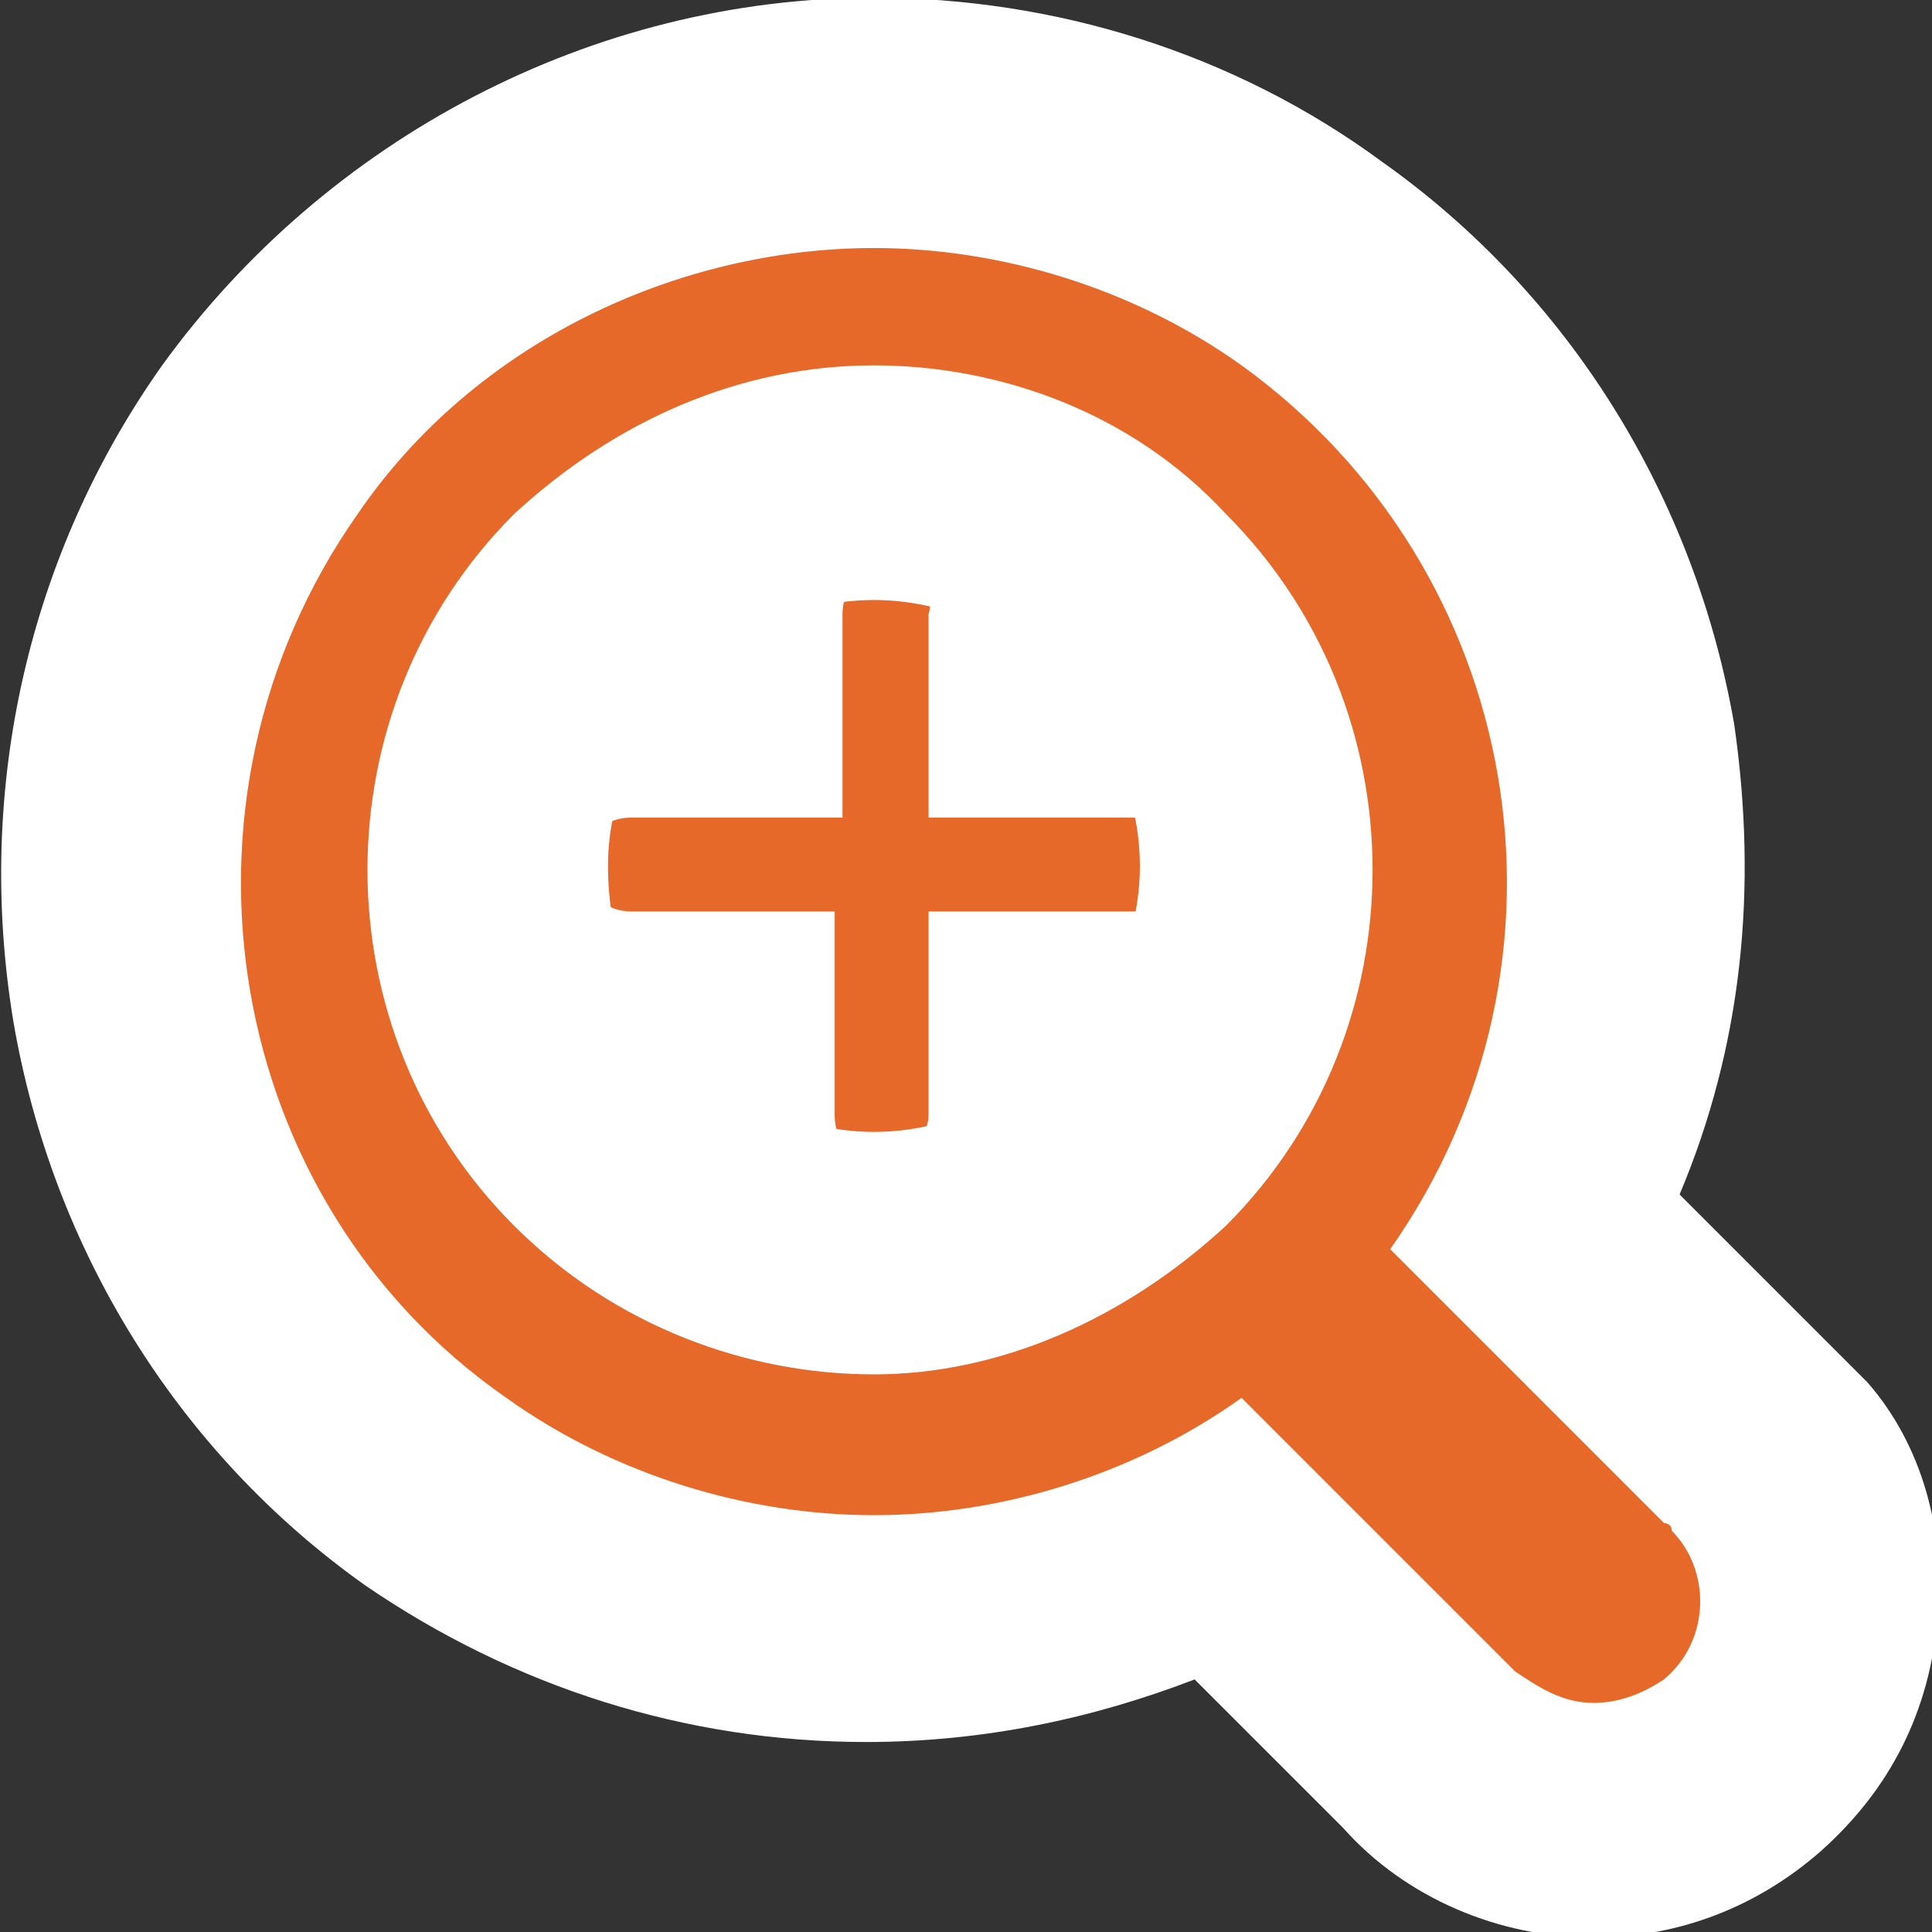 <?xml version="1.0" encoding="utf-8"?>
<!-- Generator: Adobe Illustrator 27.6.0, SVG Export Plug-In . SVG Version: 6.00 Build 0)  -->
<svg version="1.1" id="Layer_1" xmlns="http://www.w3.org/2000/svg" xmlns:xlink="http://www.w3.org/1999/xlink" x="0px" y="0px"
	 viewBox="0 0 24.7 24.7" style="enable-background:new 0 0 24.7 24.7;" xml:space="preserve">
<rect x="0" y="0" width="24.7" height="24.7" fill="#333333" stroke="none"/>
<style type="text/css">
	.st0{fill:#E76929;}
	.st1{fill:#FFFFFF;}
</style>
<g id="np_zoom-in_1399789_000000" transform="translate(-0.327 -0.329)">
	<g id="Path_3954" transform="translate(-15.602 -15.018)">
		<path class="st0" d="M27.3,31.9c-0.6,0-1.1-0.2-1.5-0.6c-0.4-0.4-0.6-0.9-0.6-1.5v-1.1H24c-0.6,0-1.1-0.2-1.5-0.6
			c-0.4-0.4-0.6-0.9-0.6-1.5c0-0.6,0.2-1.1,0.6-1.5c0.4-0.4,0.9-0.6,1.5-0.6h1.1v-1.1c0-0.6,0.2-1.1,0.6-1.5
			c0.4-0.4,0.9-0.6,1.5-0.6c0.6,0,1.1,0.2,1.5,0.6c0.4,0.4,0.6,0.9,0.6,1.5v1.1h1.1c0.6,0,1.2,0.2,1.6,0.7c0.4,0.4,0.6,1,0.5,1.5
			c0,0.6-0.2,1.1-0.6,1.5c-0.4,0.4-0.9,0.6-1.5,0.6h-1.1v1.1c0,0.6-0.2,1.1-0.6,1.5C28.4,31.6,27.8,31.9,27.3,31.9z"/>
		<path class="st1" d="M27.3,22.6c-0.4,0-0.6,0.3-0.6,0.6v2.6H24c-0.4,0-0.6,0.3-0.6,0.6c0,0.4,0.3,0.6,0.6,0.6h2.6v2.6
			c0,0.4,0.3,0.6,0.6,0.6s0.6-0.3,0.6-0.6v-2.6h2.6c0.4,0,0.6-0.3,0.6-0.6c0-0.4-0.2-0.6-0.6-0.6h-2.6v-2.6
			C27.9,22.9,27.6,22.6,27.3,22.6 M27.3,19.6c1,0,1.9,0.4,2.6,1.1c0.6,0.6,1,1.4,1,2.2c0.9,0.1,1.7,0.5,2.3,1.1
			c0.6,0.7,1,1.6,0.9,2.6c0,0.9-0.4,1.8-1.1,2.5c-0.6,0.6-1.4,1-2.2,1c-0.1,0.8-0.5,1.6-1,2.2c-0.7,0.7-1.6,1.1-2.6,1.1
			s-1.9-0.4-2.6-1.1c-0.6-0.6-1-1.3-1-2.2c-0.8-0.1-1.6-0.4-2.2-1c-0.7-0.7-1.1-1.6-1.1-2.6c0-1,0.4-1.9,1.1-2.6
			c0.6-0.6,1.4-1,2.2-1c0.1-0.8,0.4-1.6,1-2.2C25.4,20,26.3,19.6,27.3,19.6z"/>
	</g>
	<g id="Path_3955">
		<path class="st0" d="M20.7,23.6C20.7,23.6,20.7,23.6,20.7,23.6c-0.8,0-1.6-0.3-2.1-1L15.9,20c-1.4,0.7-2.9,1.1-4.5,1.1
			c-2,0-3.9-0.6-5.6-1.8c-2.1-1.5-3.5-3.7-3.9-6.2C1.5,10.5,2.1,8,3.6,5.9c1.8-2.5,4.7-4,7.9-4c2,0,3.9,0.6,5.6,1.8
			c2.1,1.5,3.5,3.7,3.9,6.2c0.4,2.1,0,4.2-1,6.1l2.6,2.6c0.1,0.1,0.3,0.2,0.4,0.4c0.4,0.6,0.7,1.2,0.6,2c0,0.8-0.4,1.5-1,2
			C22.1,23.3,21.4,23.6,20.7,23.6z M8,8c-0.9,0.9-1.4,2.2-1.4,3.5c0,1.3,0.5,2.5,1.4,3.5c0.9,0.9,2.2,1.4,3.5,1.4
			c1.3,0,2.6-0.5,3.5-1.4c0.9-0.9,1.4-2.2,1.4-3.5c0-1.3-0.5-2.6-1.5-3.5c-0.9-0.9-2.2-1.4-3.5-1.4C10.2,6.5,8.9,7.1,8,8z"/>
		<path class="st1" d="M20.7,22.1c0.3,0,0.6-0.1,0.9-0.3c0.6-0.5,0.6-1.4,0.1-1.9c0-0.1-0.1-0.1-0.1-0.1l-3.5-3.5
			c2.6-3.7,1.7-8.7-1.9-11.3c-1.4-1-3.1-1.5-4.7-1.5c-2.5,0-5.1,1.2-6.6,3.4c-2.6,3.7-1.7,8.8,1.9,11.3c1.4,1,3.1,1.5,4.7,1.5
			s3.3-0.5,4.7-1.5l3.5,3.5C20,21.9,20.3,22.1,20.7,22.1 M11.5,5c1.6,0,3.3,0.6,4.5,1.9c2.5,2.5,2.5,6.6,0,9.1
			c-1.3,1.2-2.9,1.9-4.5,1.9S8.2,17.3,6.9,16c-2.5-2.5-2.5-6.6,0-9.1C8.2,5.7,9.8,5,11.5,5 M20.7,25.1L20.7,25.1L20.7,25.1
			c-1.2,0-2.4-0.5-3.2-1.4l-1.9-1.9c-1.3,0.5-2.7,0.8-4.2,0.8c-2.3,0-4.5-0.7-6.4-2c-2.4-1.7-4-4.3-4.5-7.2C0,10.4,0.7,7.4,2.4,5
			c2.1-2.9,5.5-4.7,9.1-4.7c2.3,0,4.6,0.7,6.5,2.1c2.4,1.7,4,4.3,4.5,7.2c0.3,2.1,0.1,4.1-0.7,6l1.8,1.8c0.2,0.2,0.4,0.4,0.6,0.6
			c0.7,0.8,1,1.9,0.9,3c-0.1,1.2-0.6,2.2-1.5,3C22.8,24.7,21.8,25.1,20.7,25.1z M9.1,9c-0.6,0.7-1,1.5-1,2.4c0,0.9,0.3,1.8,1,2.4
			c0.7,0.6,1.5,1,2.4,1c0.9,0,1.8-0.4,2.4-1c0.6-0.6,1-1.5,1-2.4c0-0.9-0.4-1.8-1-2.4c-0.6-0.6-1.5-1-2.4-1C10.6,8,9.7,8.4,9.1,9z"
			/>
	</g>
</g>
</svg>
